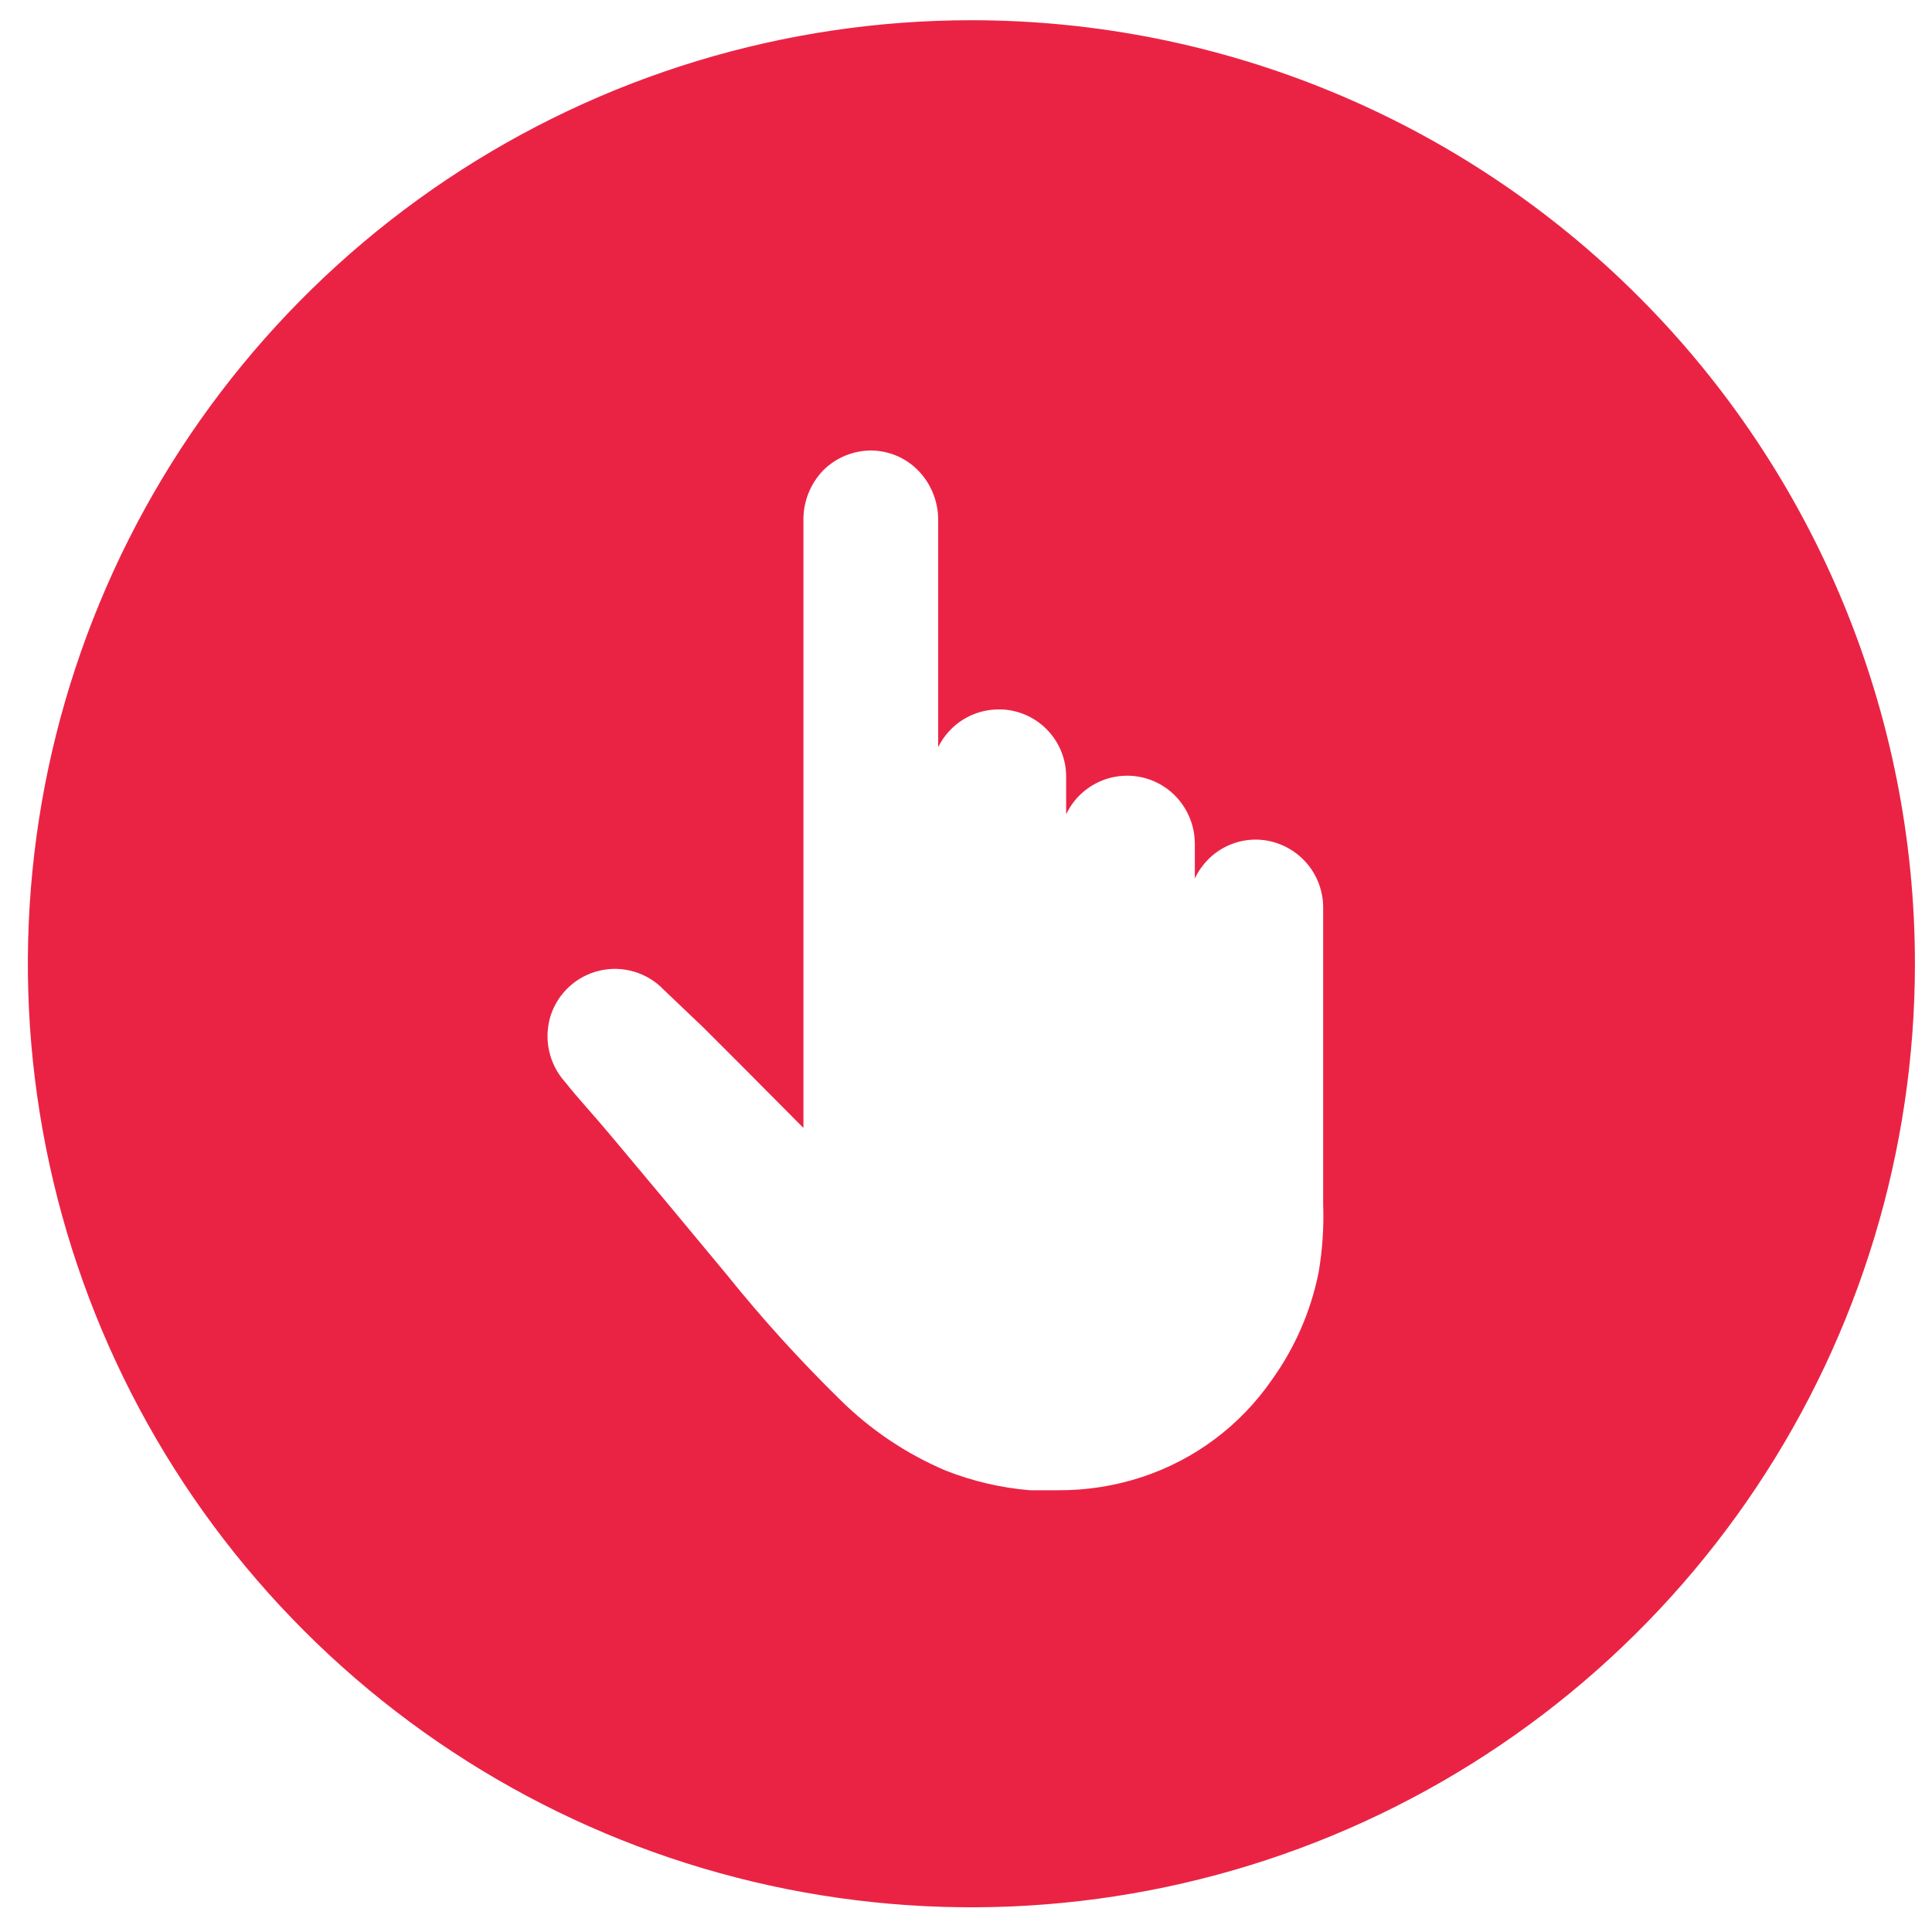 <svg width="43" height="43" viewBox="0 0 43 43" fill="none" xmlns="http://www.w3.org/2000/svg">
<path d="M21.62 0.45C17.467 0.45 13.407 1.682 9.953 3.989C6.5 6.297 3.808 9.577 2.219 13.414C0.629 17.251 0.213 21.473 1.024 25.547C1.834 29.621 3.834 33.362 6.771 36.299C9.708 39.236 13.45 41.236 17.523 42.047C21.597 42.857 25.819 42.441 29.657 40.852C33.494 39.262 36.773 36.571 39.081 33.117C41.389 29.664 42.62 25.604 42.62 21.45C42.62 15.881 40.408 10.539 36.469 6.601C32.531 2.663 27.19 0.45 21.62 0.45ZM29.348 28.321C29.174 29.188 28.816 30.007 28.298 30.724C27.597 31.735 26.585 32.489 25.417 32.874C24.813 33.073 24.18 33.172 23.544 33.168C23.334 33.168 23.132 33.168 22.922 33.168C22.28 33.114 21.649 32.967 21.049 32.731C20.172 32.359 19.374 31.823 18.697 31.152C17.803 30.276 16.961 29.348 16.177 28.372L14.816 26.734L13.607 25.289C13.237 24.844 12.867 24.449 12.582 24.088C12.403 23.891 12.28 23.651 12.222 23.392C12.165 23.133 12.176 22.863 12.254 22.609C12.334 22.361 12.476 22.137 12.668 21.961C12.86 21.784 13.095 21.661 13.349 21.602C13.603 21.544 13.868 21.552 14.118 21.628C14.368 21.702 14.594 21.841 14.774 22.03L15.656 22.87L16.496 23.71L17.882 25.104V13.21C17.882 12.681 17.882 12.135 17.882 11.605C17.876 11.395 17.913 11.185 17.989 10.989C18.066 10.793 18.181 10.614 18.327 10.463C18.61 10.185 18.989 10.028 19.386 10.026V10.026C19.584 10.028 19.779 10.069 19.961 10.146C20.142 10.224 20.307 10.338 20.444 10.48C20.729 10.778 20.886 11.176 20.881 11.589V16.629C21.005 16.377 21.196 16.166 21.433 16.017C21.671 15.869 21.945 15.79 22.225 15.789V15.789C22.422 15.787 22.617 15.825 22.8 15.9C22.982 15.975 23.148 16.085 23.288 16.224C23.427 16.363 23.538 16.528 23.614 16.71C23.69 16.892 23.729 17.087 23.729 17.284V18.124C23.83 17.91 23.98 17.723 24.168 17.578C24.355 17.434 24.574 17.335 24.806 17.291C25.039 17.247 25.278 17.258 25.506 17.324C25.733 17.39 25.941 17.509 26.114 17.67C26.263 17.811 26.382 17.98 26.464 18.168C26.547 18.355 26.59 18.557 26.593 18.762V19.552C26.668 19.393 26.771 19.248 26.895 19.123C27.036 18.982 27.204 18.871 27.389 18.796C27.573 18.721 27.771 18.684 27.971 18.687C28.361 18.695 28.734 18.855 29.009 19.132C29.285 19.409 29.442 19.782 29.449 20.173V26.793C29.468 27.304 29.434 27.817 29.348 28.321V28.321Z" fill="#EA2345"/>
</svg>

